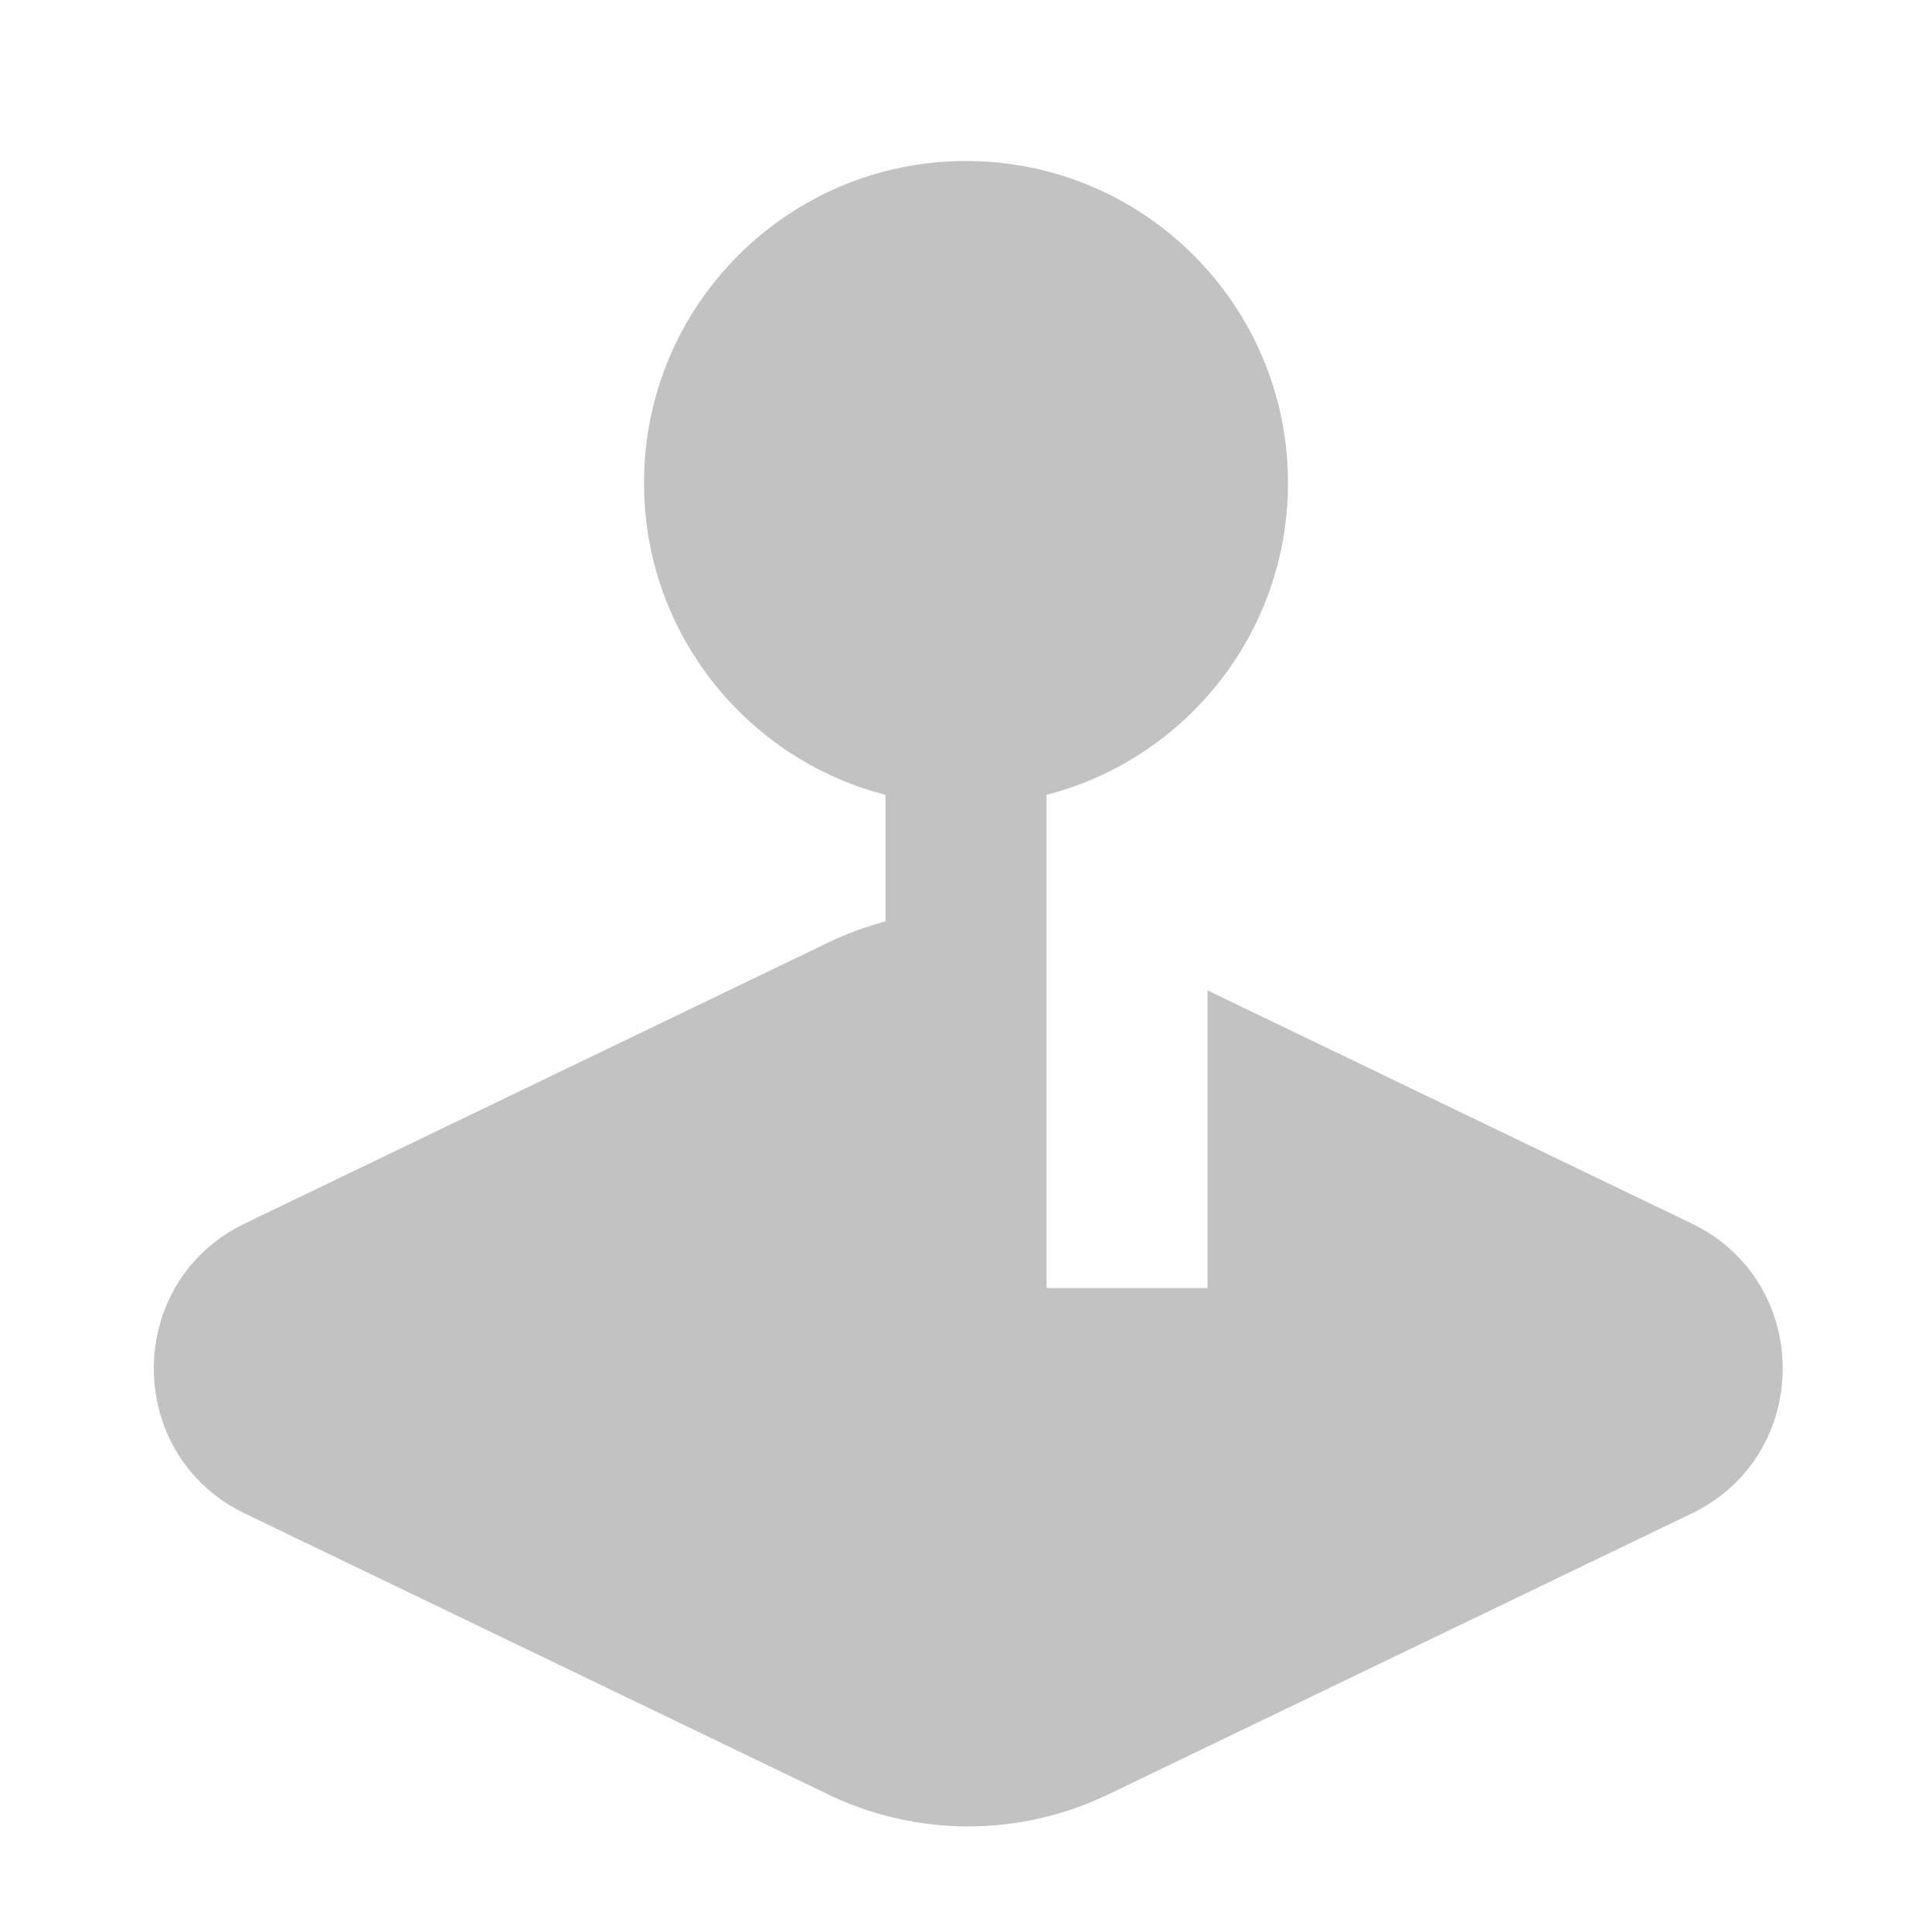 <?xml version="1.0" encoding="UTF-8"?> <svg xmlns="http://www.w3.org/2000/svg" width="24" height="24" viewBox="0 0 24 24" fill="none"><path d="M13 9.874C14.725 9.43 16 7.864 16 6C16 3.791 14.209 2 12 2C9.791 2 8 3.791 8 6C8 7.864 9.274 9.43 11 9.874V11.446C10.758 11.51 10.521 11.597 10.292 11.707L3.043 15.198C1.533 15.925 1.533 18.075 3.043 18.802L10.292 22.293C11.389 22.82 12.666 22.82 13.763 22.293L21.013 18.802C22.523 18.075 22.523 15.925 21.013 15.198L15 12.303V16H13L13 9.874Z" fill="black" fill-opacity="0.24"></path></svg> 